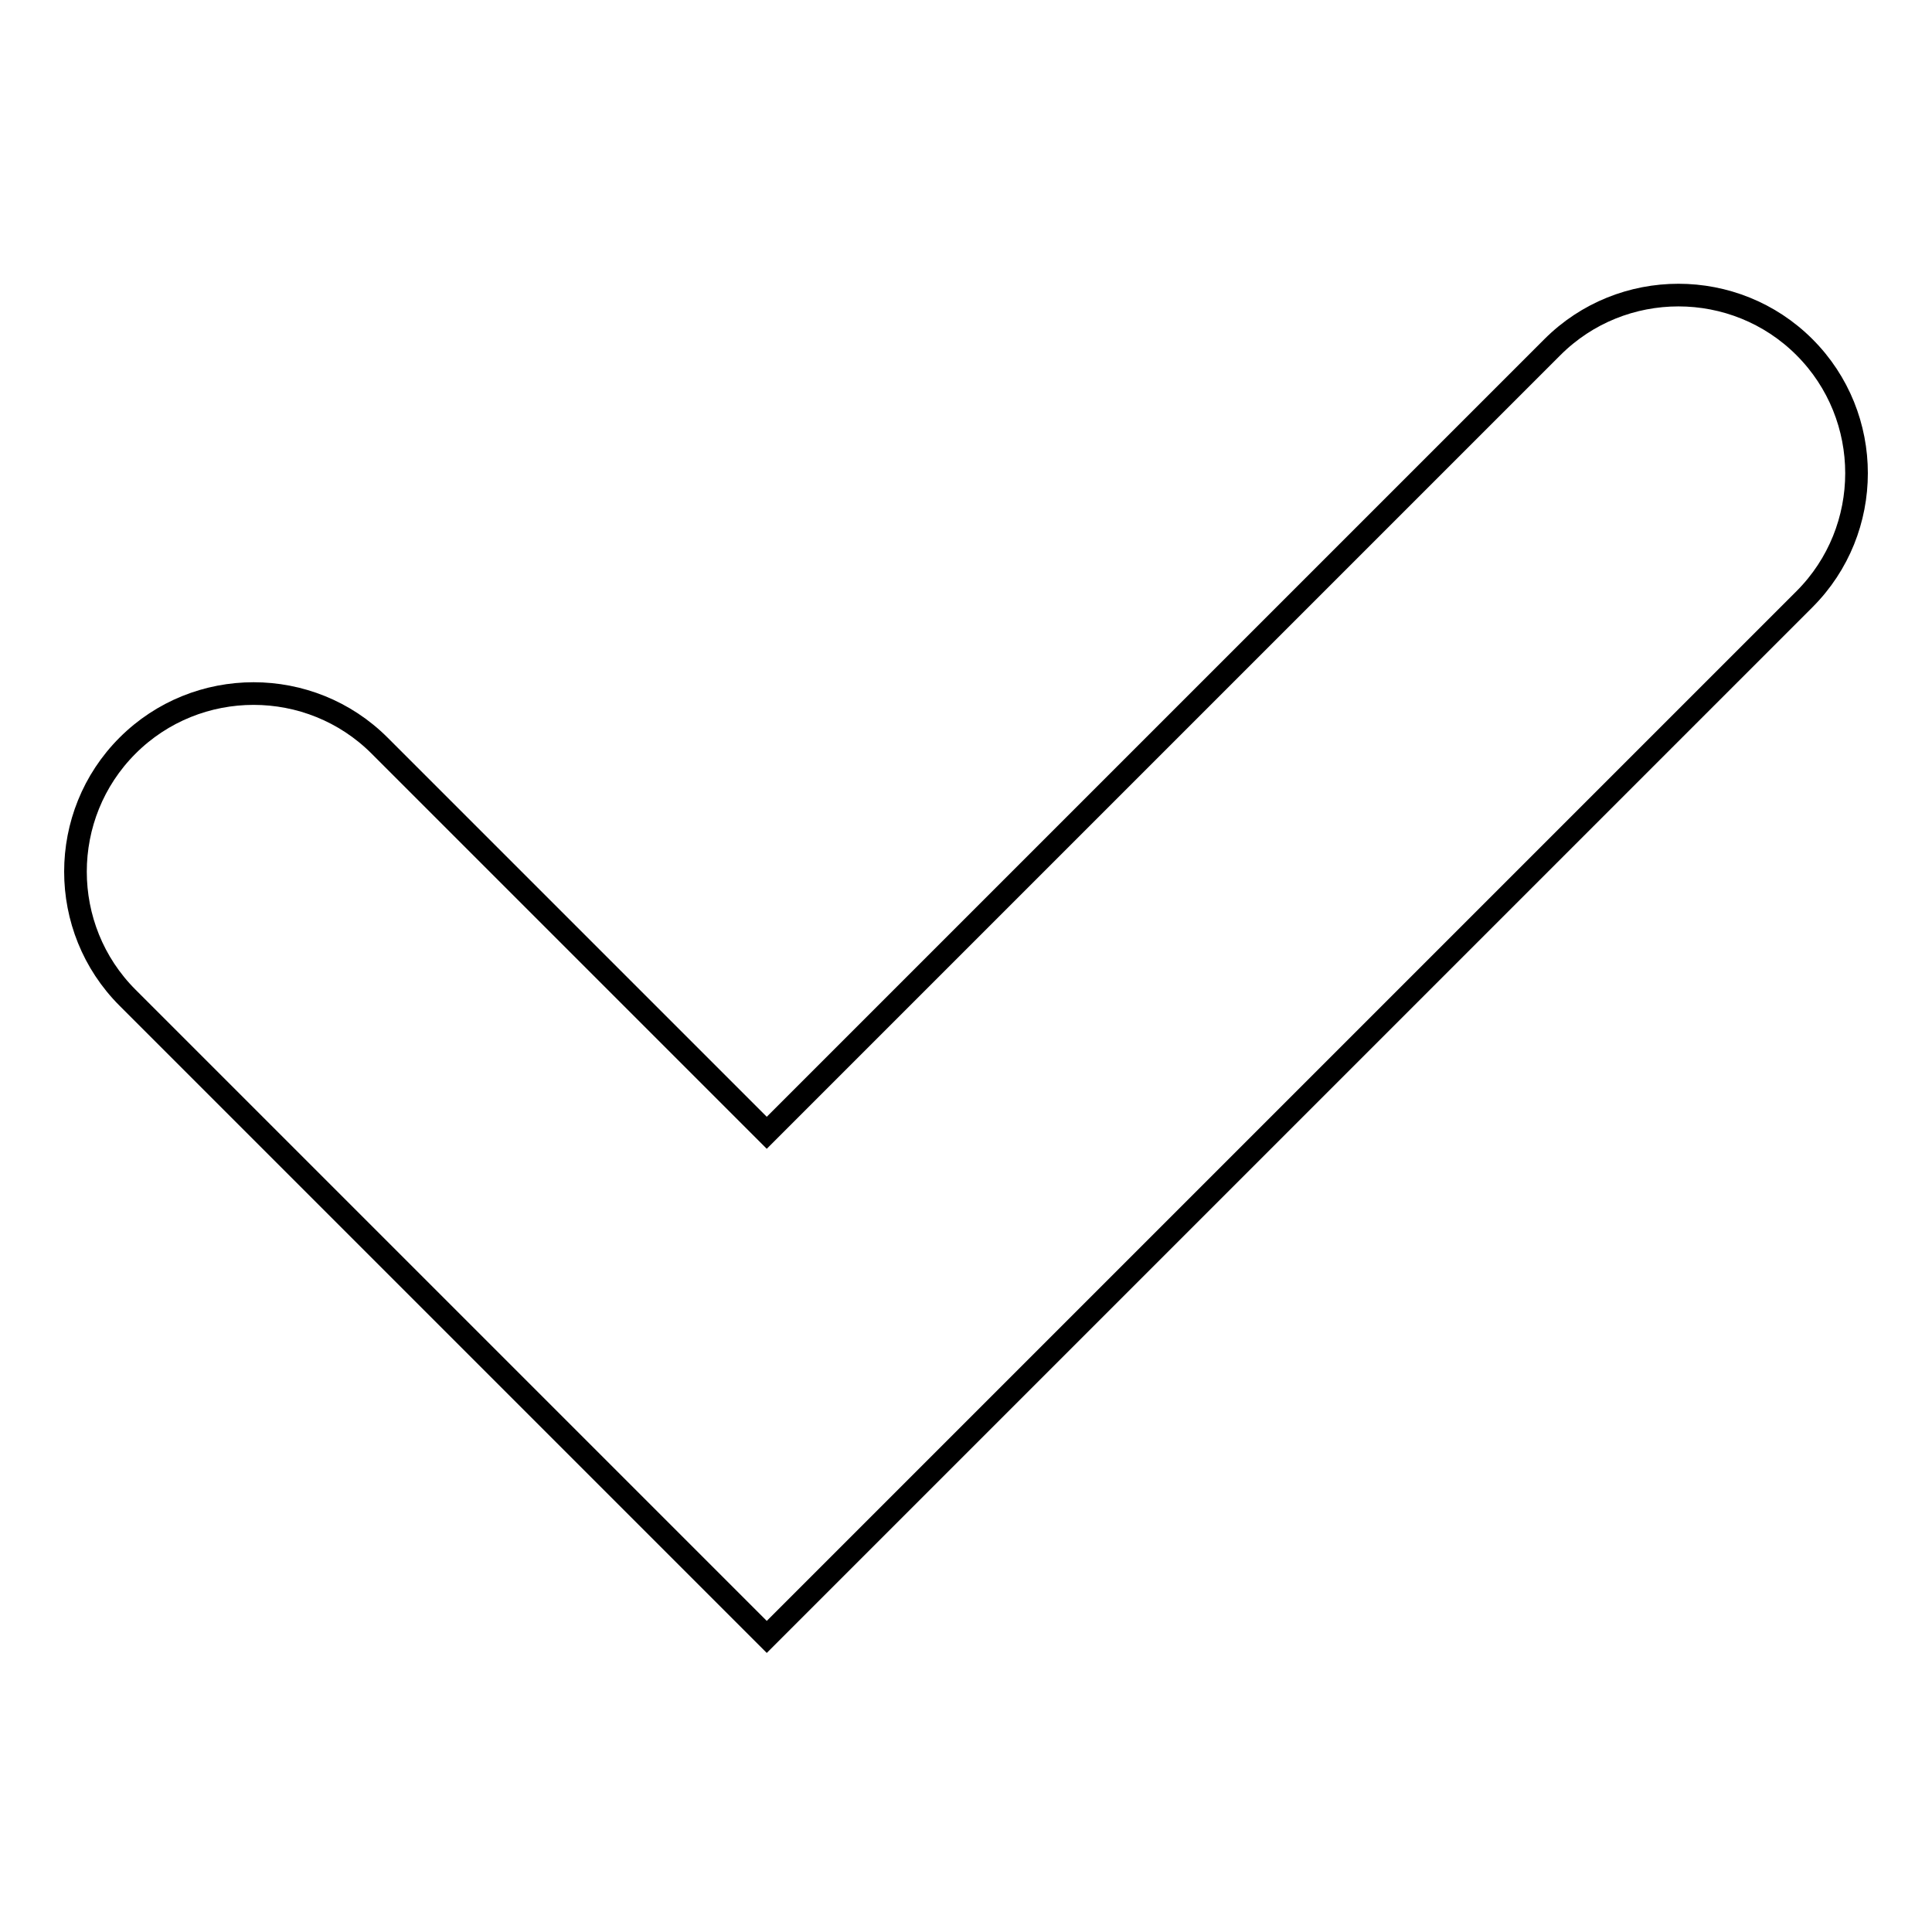 <?xml version="1.0" encoding="utf-8"?>
<!-- Svg Vector Icons : http://www.onlinewebfonts.com/icon -->
<!DOCTYPE svg PUBLIC "-//W3C//DTD SVG 1.1//EN" "http://www.w3.org/Graphics/SVG/1.1/DTD/svg11.dtd">
<svg version="1.1" xmlns="http://www.w3.org/2000/svg" xmlns:xlink="http://www.w3.org/1999/xlink" x="0px" y="0px" viewBox="0 0 256 256" enable-background="new 0 0 256 256" xml:space="preserve">
<g><g><path stroke-width="3" fill-opacity="0" stroke="#000000"  d="M101.6,216.9l-84.7-84.7c-9.2-9.2-9.2-24.2,0-33.4c9.2-9.2,24.2-9.2,33.4,0l51.3,51.3L205.7,46c9.2-9.2,24.2-9.2,33.4,0s9.2,24.2,0,33.4L101.6,216.9z"/></g></g>
</svg>